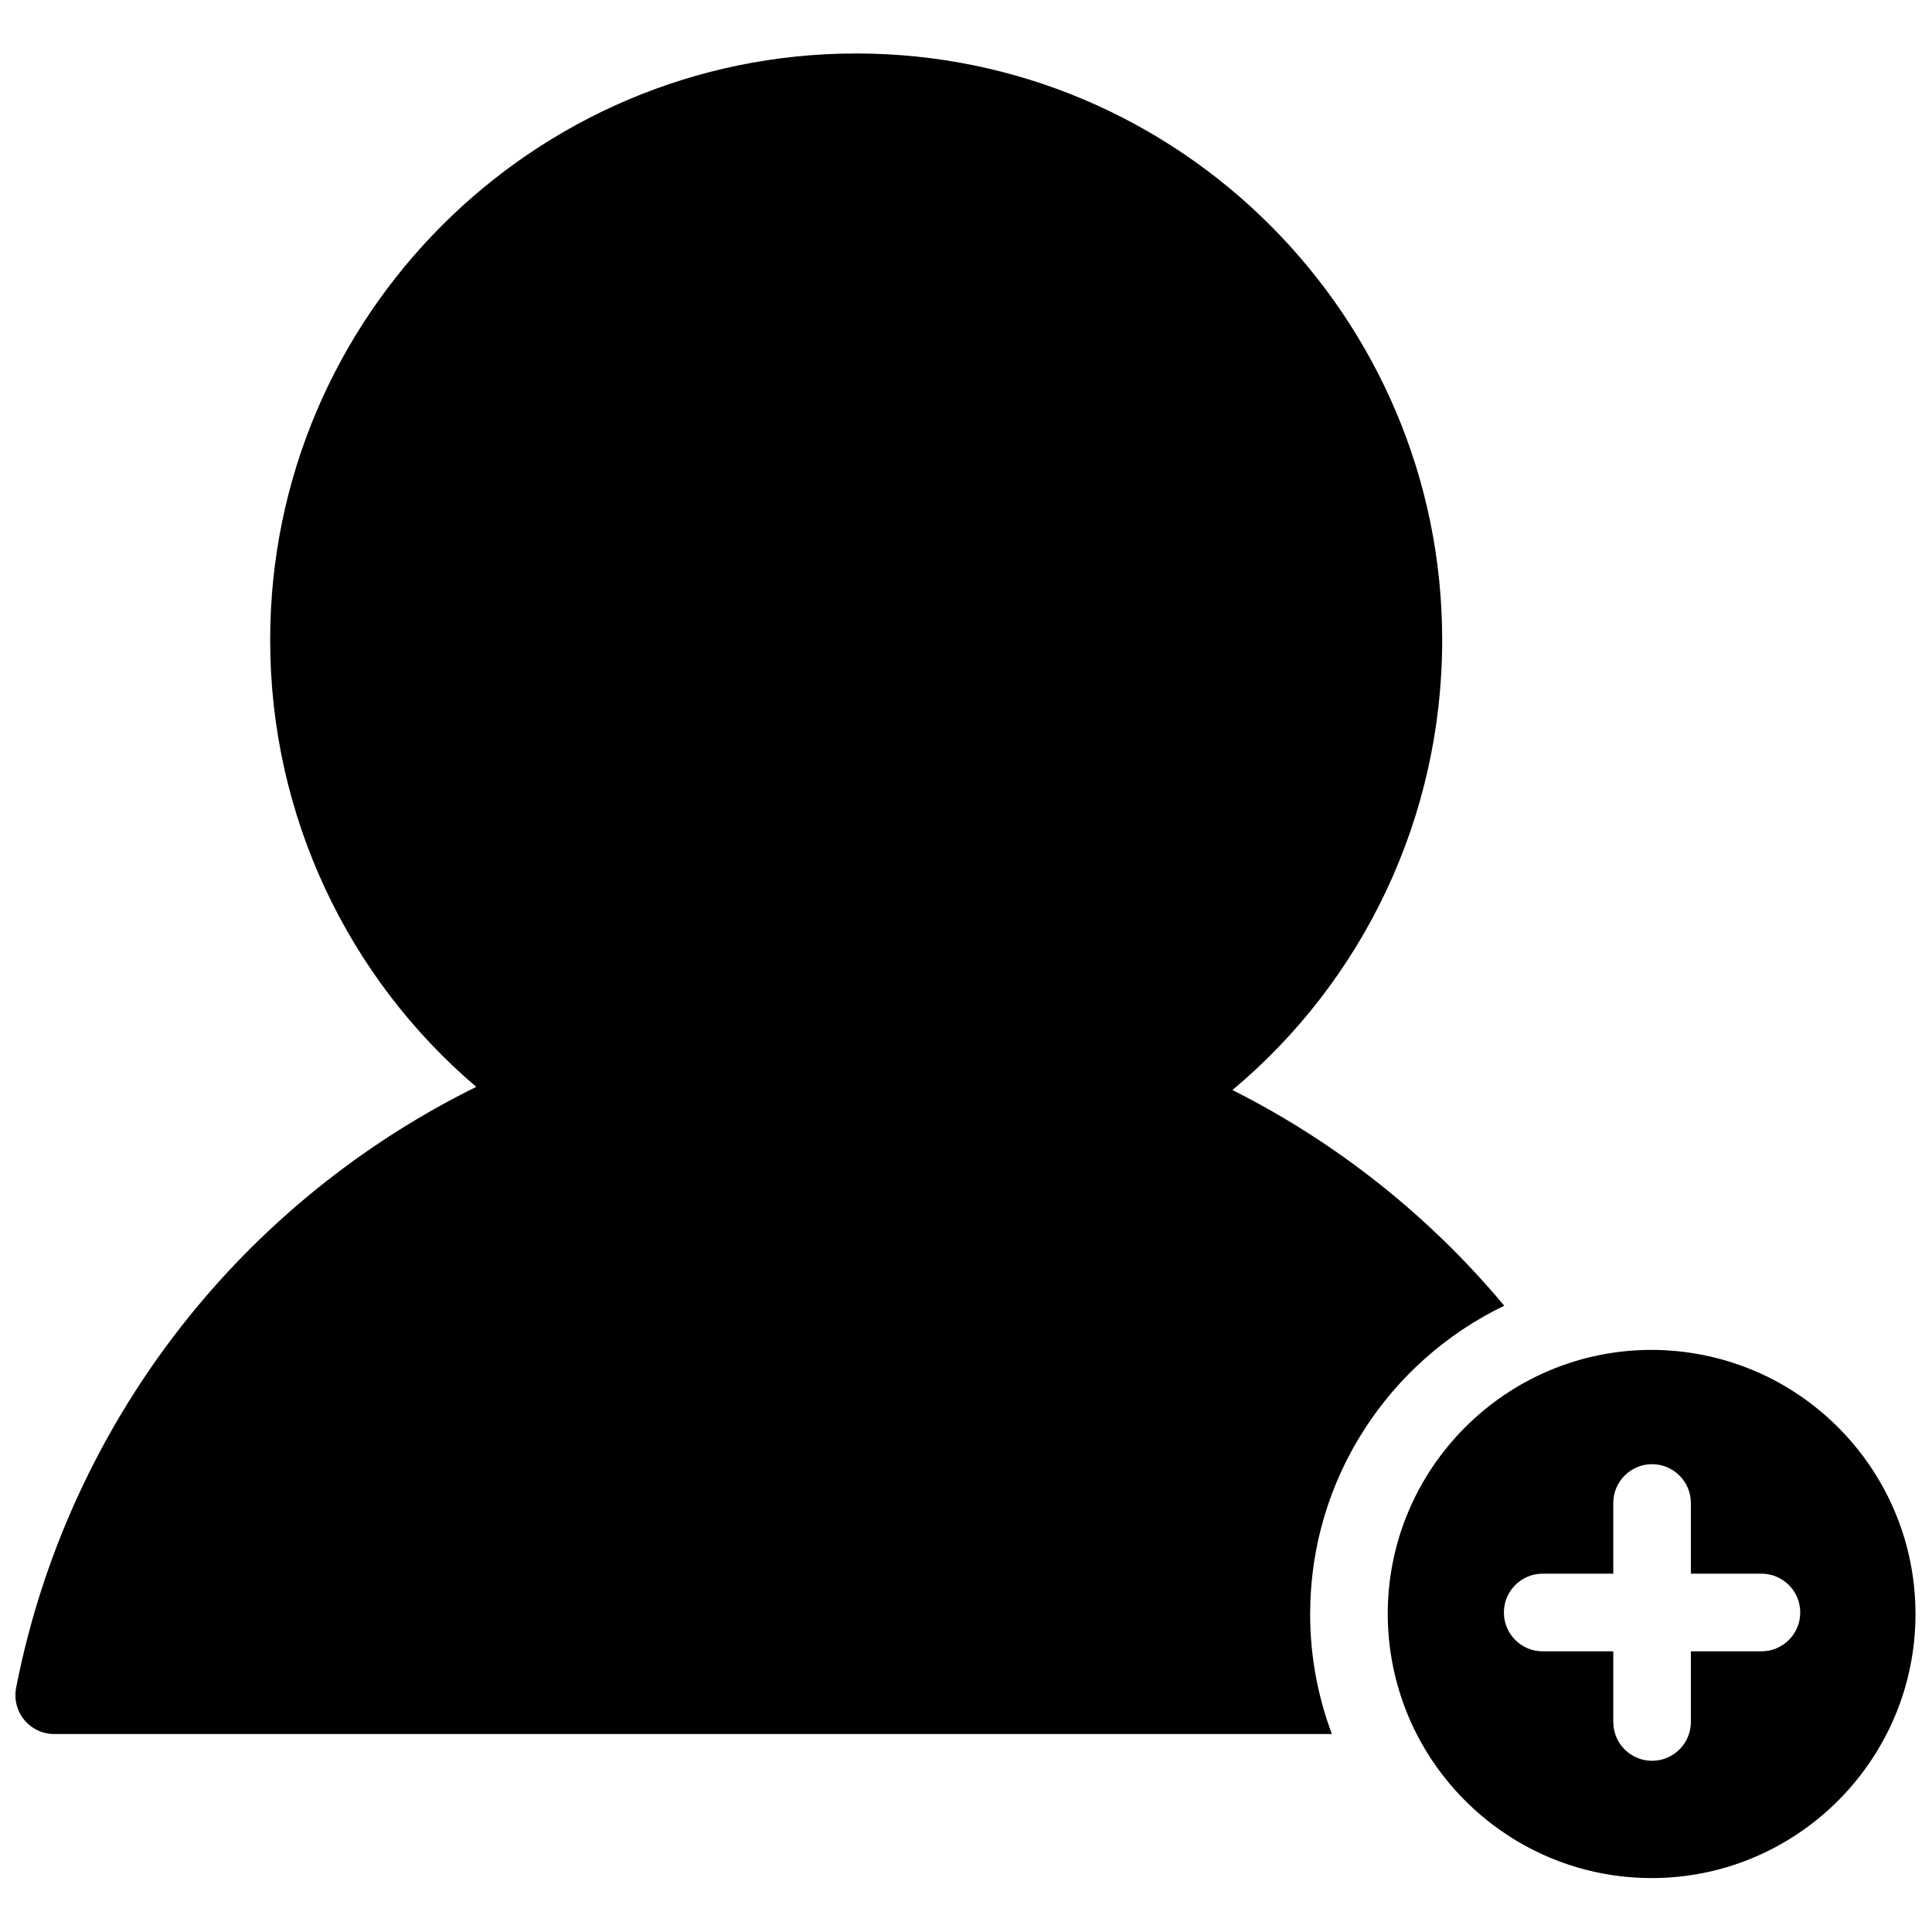 <?xml version="1.0" encoding="UTF-8"?>
<!-- Uploaded to: ICON Repo, www.svgrepo.com, Generator: ICON Repo Mixer Tools -->
<svg width="800px" height="800px" version="1.1" viewBox="144 144 512 512" xmlns="http://www.w3.org/2000/svg">
 <defs>
  <clipPath id="a">
   <path d="m148.09 158h503.81v484h-503.81z"/>
  </clipPath>
 </defs>
 <g clip-path="url(#a)">
  <path d="m610.8 581.62h-18.703v18.719c0 5.684-4.606 10.289-10.281 10.289-5.68 0-10.281-4.606-10.281-10.289v-18.719h-18.707c-5.68 0-10.281-4.609-10.281-10.293 0-5.68 4.602-10.289 10.281-10.289h18.707v-18.719c0-5.684 4.602-10.293 10.281-10.293 5.676 0 10.281 4.609 10.281 10.293v18.719h18.703c5.68 0 10.281 4.609 10.281 10.289 0 5.684-4.602 10.293-10.281 10.293m1.211-72.957c-0.043-0.02-0.082-0.039-0.125-0.059-0.922-0.445-1.859-0.867-2.805-1.27-0.234-0.102-0.473-0.195-0.707-0.293-0.758-0.312-1.516-0.613-2.285-0.902-0.363-0.137-0.73-0.262-1.094-0.391-0.648-0.23-1.301-0.457-1.961-0.668-0.449-0.145-0.902-0.281-1.355-0.418-0.586-0.172-1.176-0.34-1.766-0.5-0.508-0.137-1.016-0.27-1.523-0.395-0.555-0.137-1.113-0.266-1.676-0.387-0.535-0.121-1.07-0.234-1.613-0.34-0.555-0.109-1.113-0.207-1.676-0.301-0.539-0.09-1.078-0.184-1.621-0.262-0.594-0.09-1.191-0.16-1.785-0.23-0.516-0.059-1.027-0.129-1.543-0.176-0.695-0.07-1.395-0.113-2.094-0.16-0.422-0.027-0.848-0.066-1.273-0.09-1.129-0.055-2.269-0.086-3.414-0.086-38.559 0-69.93 31.395-69.93 69.988 0 1.145 0.031 2.285 0.09 3.418 0.02 0.426 0.059 0.848 0.086 1.273 0.047 0.699 0.094 1.398 0.16 2.094 0.051 0.516 0.117 1.027 0.176 1.543 0.074 0.598 0.145 1.195 0.23 1.789 0.078 0.543 0.172 1.082 0.262 1.621 0.098 0.562 0.191 1.125 0.301 1.684 0.105 0.535 0.219 1.074 0.336 1.609 0.125 0.562 0.254 1.121 0.391 1.68 0.125 0.508 0.258 1.016 0.391 1.52 0.16 0.598 0.332 1.188 0.508 1.773 0.133 0.453 0.27 0.902 0.414 1.352 0.211 0.66 0.434 1.316 0.668 1.973 0.125 0.359 0.254 0.723 0.387 1.082 0.289 0.777 0.594 1.543 0.91 2.305 0.094 0.23 0.184 0.461 0.281 0.688 0.406 0.957 0.832 1.902 1.281 2.836 0.016 0.031 0.031 0.066 0.047 0.098 11.312 23.441 35.305 39.652 63.012 39.652 38.559 0 69.93-31.398 69.93-69.988 0-27.727-16.195-51.742-39.613-63.062m-120.81 63.062c0-35.949 21.035-67.074 51.434-81.691-19.898-23.828-44.453-43.297-72.031-57.16 34.547-28.887 55.59-72.109 55.59-119.27 0-85.707-69.668-155.43-155.3-155.43-85.633 0-155.3 69.723-155.3 155.43 0 46.672 20.656 89.539 54.621 118.43-28.172 13.883-53.398 33.645-73.656 57.887-24.367 29.16-41.062 64.207-48.285 101.36-0.59 3.019 0.203 6.141 2.156 8.512 1.953 2.371 4.863 3.746 7.934 3.746h338.6c-3.723-9.902-5.766-20.621-5.766-31.809" fill-rule="evenodd"/>
 </g>
</svg>